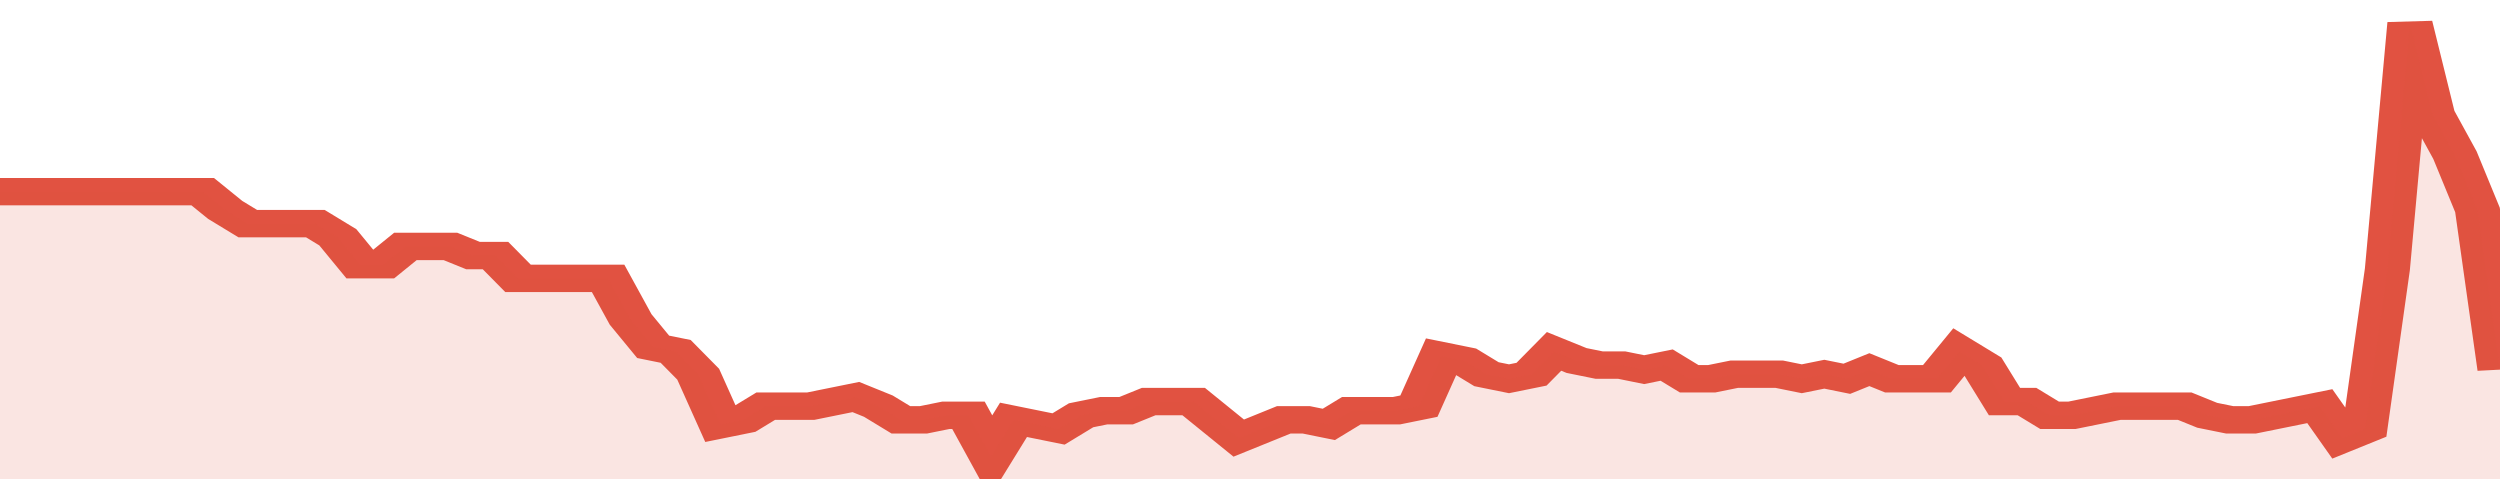 <svg xmlns="http://www.w3.org/2000/svg" viewBox="0 0 333 105" width="120" height="23" preserveAspectRatio="none">
				 <polyline fill="none" stroke="#E15241" stroke-width="6" points="0, 42 3, 42 6, 42 9, 42 12, 42 15, 42 18, 42 21, 42 24, 42 27, 42 30, 46 33, 49 36, 49 39, 49 42, 49 45, 52 48, 58 51, 58 54, 54 57, 54 60, 54 63, 56 66, 56 69, 61 72, 61 75, 61 78, 61 81, 61 84, 70 87, 76 90, 77 93, 82 96, 93 99, 92 102, 89 105, 89 108, 89 111, 88 114, 87 117, 89 120, 92 123, 92 126, 91 129, 91 132, 100 135, 92 138, 93 141, 94 144, 91 147, 90 150, 90 153, 88 156, 88 159, 88 162, 92 165, 96 168, 94 171, 92 174, 92 177, 93 180, 90 183, 90 186, 90 189, 89 192, 78 195, 79 198, 82 201, 83 204, 82 207, 77 210, 79 213, 80 216, 80 219, 81 222, 80 225, 83 228, 83 231, 82 234, 82 237, 82 240, 83 243, 82 246, 83 249, 81 252, 83 255, 83 258, 83 261, 77 264, 80 267, 88 270, 88 273, 91 276, 91 279, 90 282, 89 285, 89 288, 89 291, 89 294, 91 297, 92 300, 92 303, 91 306, 90 309, 89 312, 96 315, 94 318, 59 321, 5 324, 25 327, 34 330, 46 333, 81 333, 81 "> </polyline>
				 <polygon fill="#E15241" opacity="0.15" points="0, 105 0, 42 3, 42 6, 42 9, 42 12, 42 15, 42 18, 42 21, 42 24, 42 27, 42 30, 46 33, 49 36, 49 39, 49 42, 49 45, 52 48, 58 51, 58 54, 54 57, 54 60, 54 63, 56 66, 56 69, 61 72, 61 75, 61 78, 61 81, 61 84, 70 87, 76 90, 77 93, 82 96, 93 99, 92 102, 89 105, 89 108, 89 111, 88 114, 87 117, 89 120, 92 123, 92 126, 91 129, 91 132, 100 135, 92 138, 93 141, 94 144, 91 147, 90 150, 90 153, 88 156, 88 159, 88 162, 92 165, 96 168, 94 171, 92 174, 92 177, 93 180, 90 183, 90 186, 90 189, 89 192, 78 195, 79 198, 82 201, 83 204, 82 207, 77 210, 79 213, 80 216, 80 219, 81 222, 80 225, 83 228, 83 231, 82 234, 82 237, 82 240, 83 243, 82 246, 83 249, 81 252, 83 255, 83 258, 83 261, 77 264, 80 267, 88 270, 88 273, 91 276, 91 279, 90 282, 89 285, 89 288, 89 291, 89 294, 91 297, 92 300, 92 303, 91 306, 90 309, 89 312, 96 315, 94 318, 59 321, 5 324, 25 327, 34 330, 46 333, 81 333, 105 "></polygon>
			</svg>
